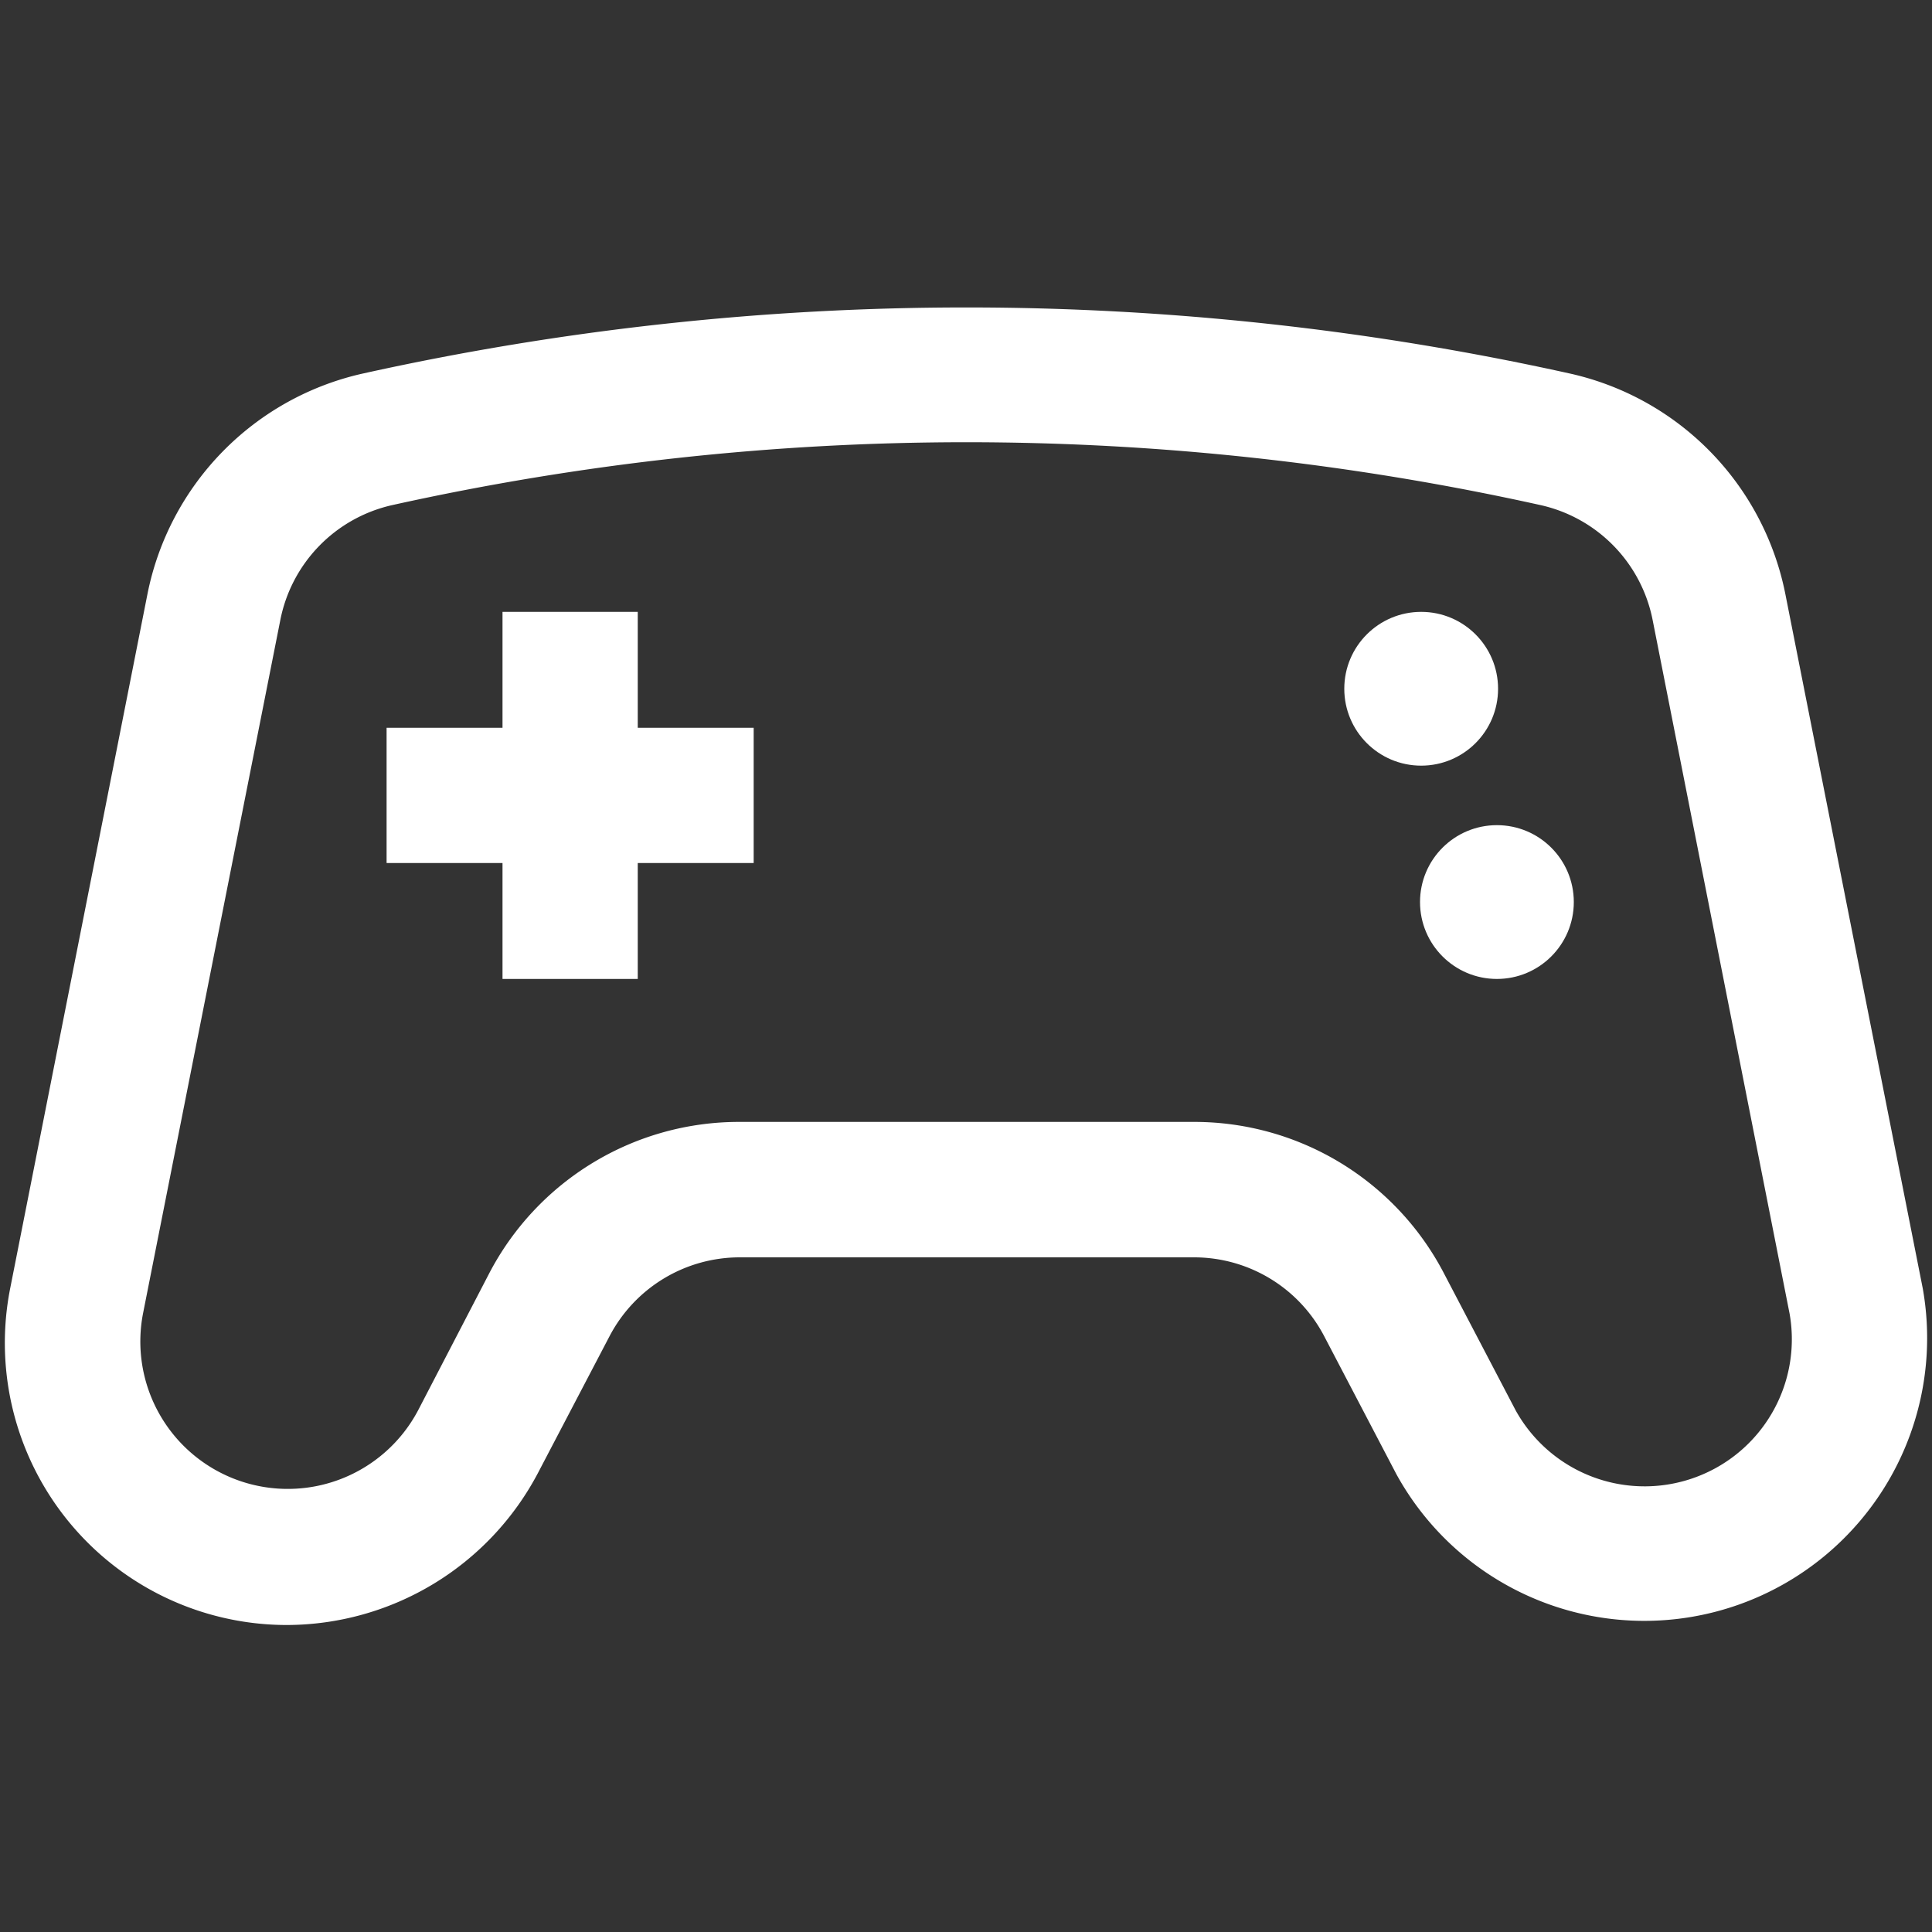 <svg id="Layer_1" data-name="Layer 1" xmlns="http://www.w3.org/2000/svg" viewBox="0 0 100 100"><rect x="0" y="0" width="100" height="100" fill="#333333" stroke="none"/><defs><style>.cls-1{fill:#fff;}</style></defs><path class="cls-1" d="M99.52,66.68,92.41,30.75A14.61,14.61,0,0,0,81.24,19.33a144.36,144.36,0,0,0-62.44,0A14.62,14.62,0,0,0,7.63,30.76L.54,66.62a14.6,14.6,0,0,0,14.3,17.49,14.73,14.73,0,0,0,13-7.86l3.7-7.07a7.61,7.61,0,0,1,6.77-4.1H61.79a7.6,7.6,0,0,1,6.76,4.1l3.73,7.13a14.64,14.64,0,0,0,27.24-9.63ZM88.78,76a7.63,7.63,0,0,1-10.33-3l-3.7-7.07a14.57,14.57,0,0,0-13-7.86H38.31a14.58,14.58,0,0,0-13,7.86L21.64,73A7.63,7.63,0,0,1,7.4,68l7.1-35.86a7.6,7.6,0,0,1,5.82-6,137.33,137.33,0,0,1,59.4,0,7.6,7.6,0,0,1,5.82,5.95L92.63,68A7.61,7.61,0,0,1,88.78,76Z"/><polygon class="cls-1" points="33.01 31.67 26.01 31.67 26.01 37.67 20.01 37.67 20.01 44.67 26.01 44.67 26.01 50.67 33.01 50.67 33.01 44.67 39.01 44.67 39.01 37.67 33.01 37.67 33.01 31.67"/><circle class="cls-1" cx="73.56" cy="35.65" r="3.98"/><circle class="cls-1" cx="77.48" cy="46.69" r="3.98"/></svg>